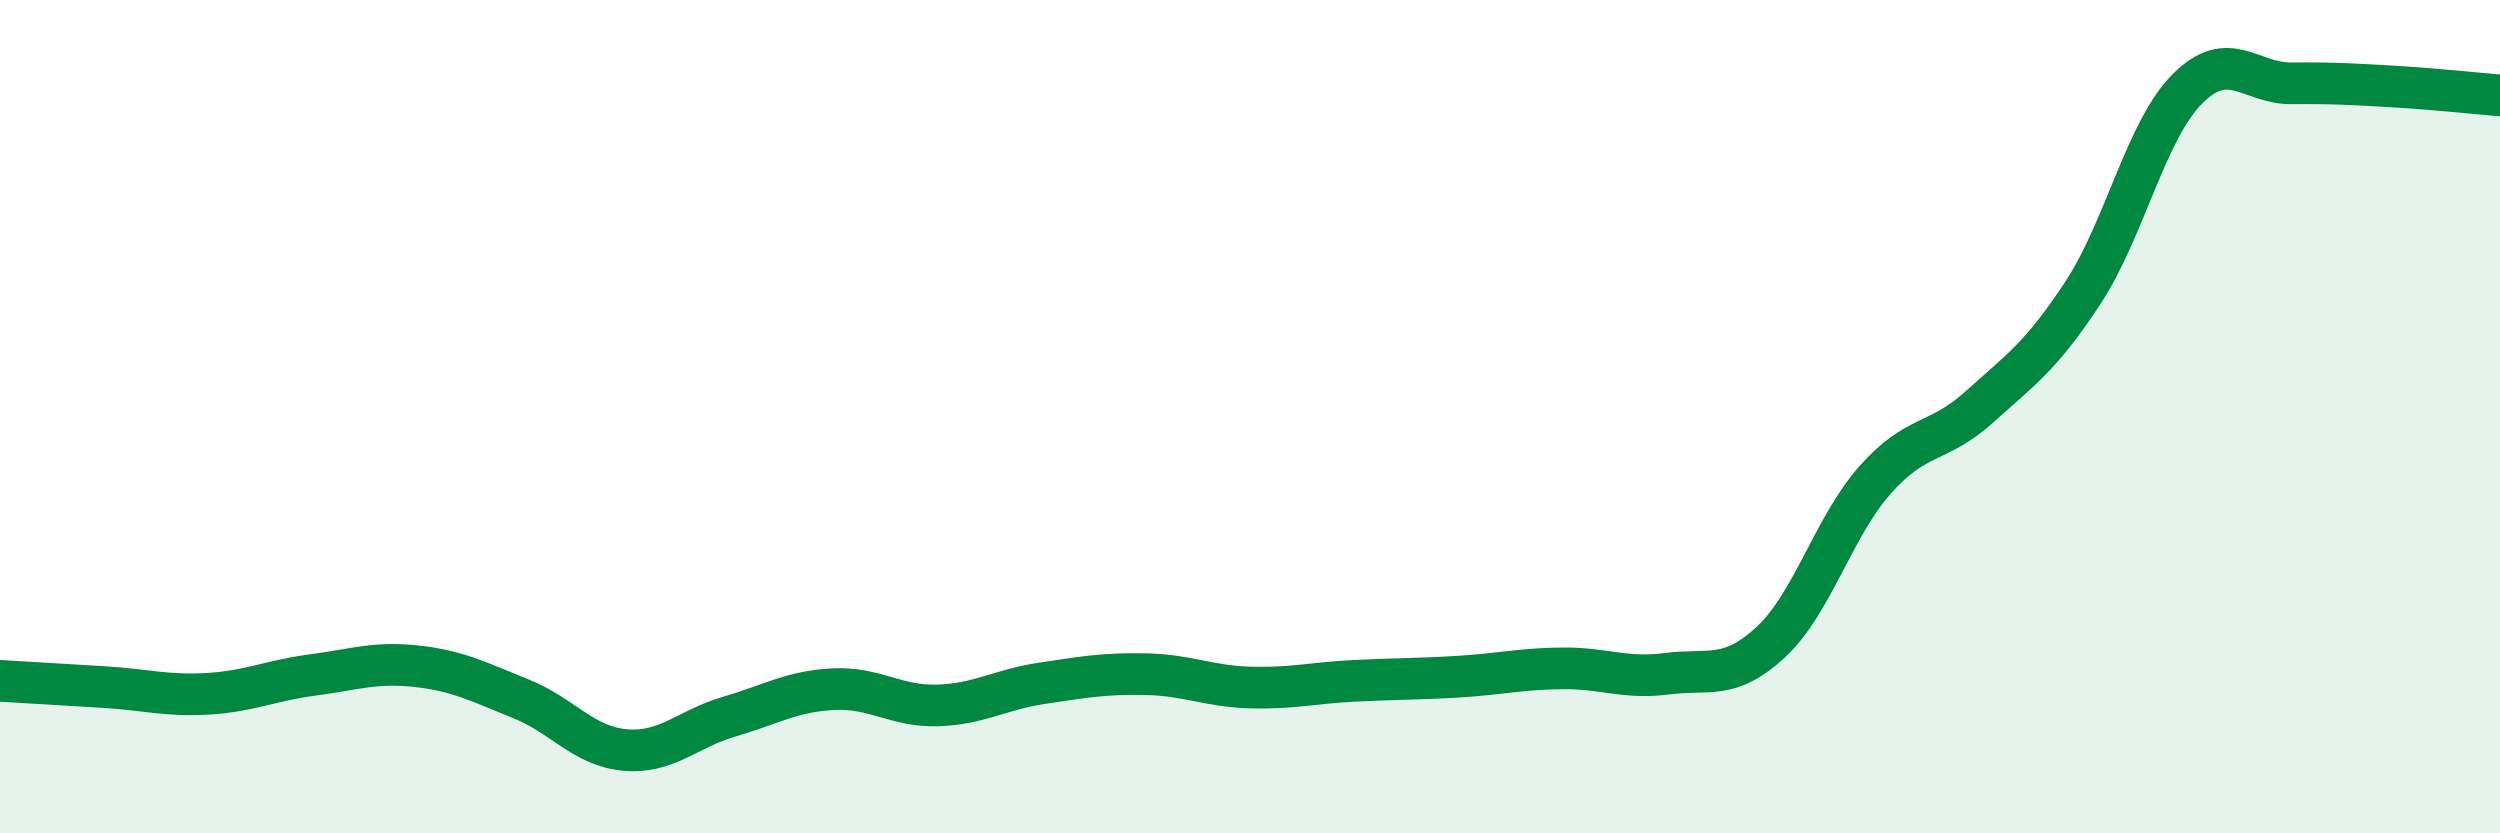 
    <svg width="60" height="20" viewBox="0 0 60 20" xmlns="http://www.w3.org/2000/svg">
      <path
        d="M 0,16.34 C 0.5,16.37 1.5,16.43 2.5,16.49 C 3.5,16.55 4,16.71 5,16.65 C 6,16.59 6.5,16.33 7.5,16.2 C 8.5,16.07 9,15.88 10,15.99 C 11,16.1 11.5,16.37 12.5,16.77 C 13.5,17.17 14,17.91 15,18 C 16,18.09 16.5,17.49 17.5,17.2 C 18.5,16.91 19,16.59 20,16.54 C 21,16.49 21.5,16.96 22.5,16.93 C 23.5,16.9 24,16.55 25,16.4 C 26,16.25 26.5,16.16 27.5,16.18 C 28.5,16.2 29,16.47 30,16.5 C 31,16.53 31.5,16.39 32.5,16.34 C 33.5,16.29 34,16.3 35,16.24 C 36,16.18 36.5,16.05 37.5,16.04 C 38.5,16.03 39,16.3 40,16.17 C 41,16.04 41.5,16.34 42.5,15.41 C 43.5,14.48 44,12.65 45,11.52 C 46,10.39 46.5,10.67 47.5,9.77 C 48.5,8.87 49,8.54 50,7.01 C 51,5.48 51.5,3.13 52.5,2.13 C 53.5,1.13 54,2.01 55,2 C 56,1.99 56.5,2.02 57.5,2.08 C 58.5,2.14 59.5,2.25 60,2.29L60 20L0 20Z"
        fill="#008740"
        opacity="0.1"
        stroke-linecap="round"
        stroke-linejoin="round"
      />
      <path
        d="M 0,16.34 C 0.5,16.37 1.5,16.43 2.5,16.49 C 3.5,16.55 4,16.71 5,16.65 C 6,16.59 6.5,16.33 7.5,16.2 C 8.5,16.07 9,15.88 10,15.99 C 11,16.1 11.5,16.37 12.5,16.77 C 13.5,17.17 14,17.91 15,18 C 16,18.09 16.5,17.49 17.5,17.2 C 18.5,16.91 19,16.59 20,16.54 C 21,16.49 21.5,16.96 22.5,16.93 C 23.5,16.9 24,16.55 25,16.4 C 26,16.25 26.5,16.16 27.5,16.18 C 28.5,16.2 29,16.47 30,16.5 C 31,16.53 31.5,16.39 32.5,16.34 C 33.5,16.29 34,16.3 35,16.24 C 36,16.18 36.5,16.05 37.5,16.04 C 38.5,16.03 39,16.3 40,16.17 C 41,16.04 41.5,16.34 42.5,15.41 C 43.5,14.48 44,12.65 45,11.52 C 46,10.39 46.5,10.67 47.5,9.77 C 48.5,8.87 49,8.54 50,7.01 C 51,5.48 51.5,3.13 52.5,2.13 C 53.5,1.13 54,2.01 55,2 C 56,1.99 56.5,2.02 57.5,2.08 C 58.5,2.14 59.5,2.25 60,2.29"
        stroke="#008740"
        stroke-width="1"
        fill="none"
        stroke-linecap="round"
        stroke-linejoin="round"
      />
    </svg>
  